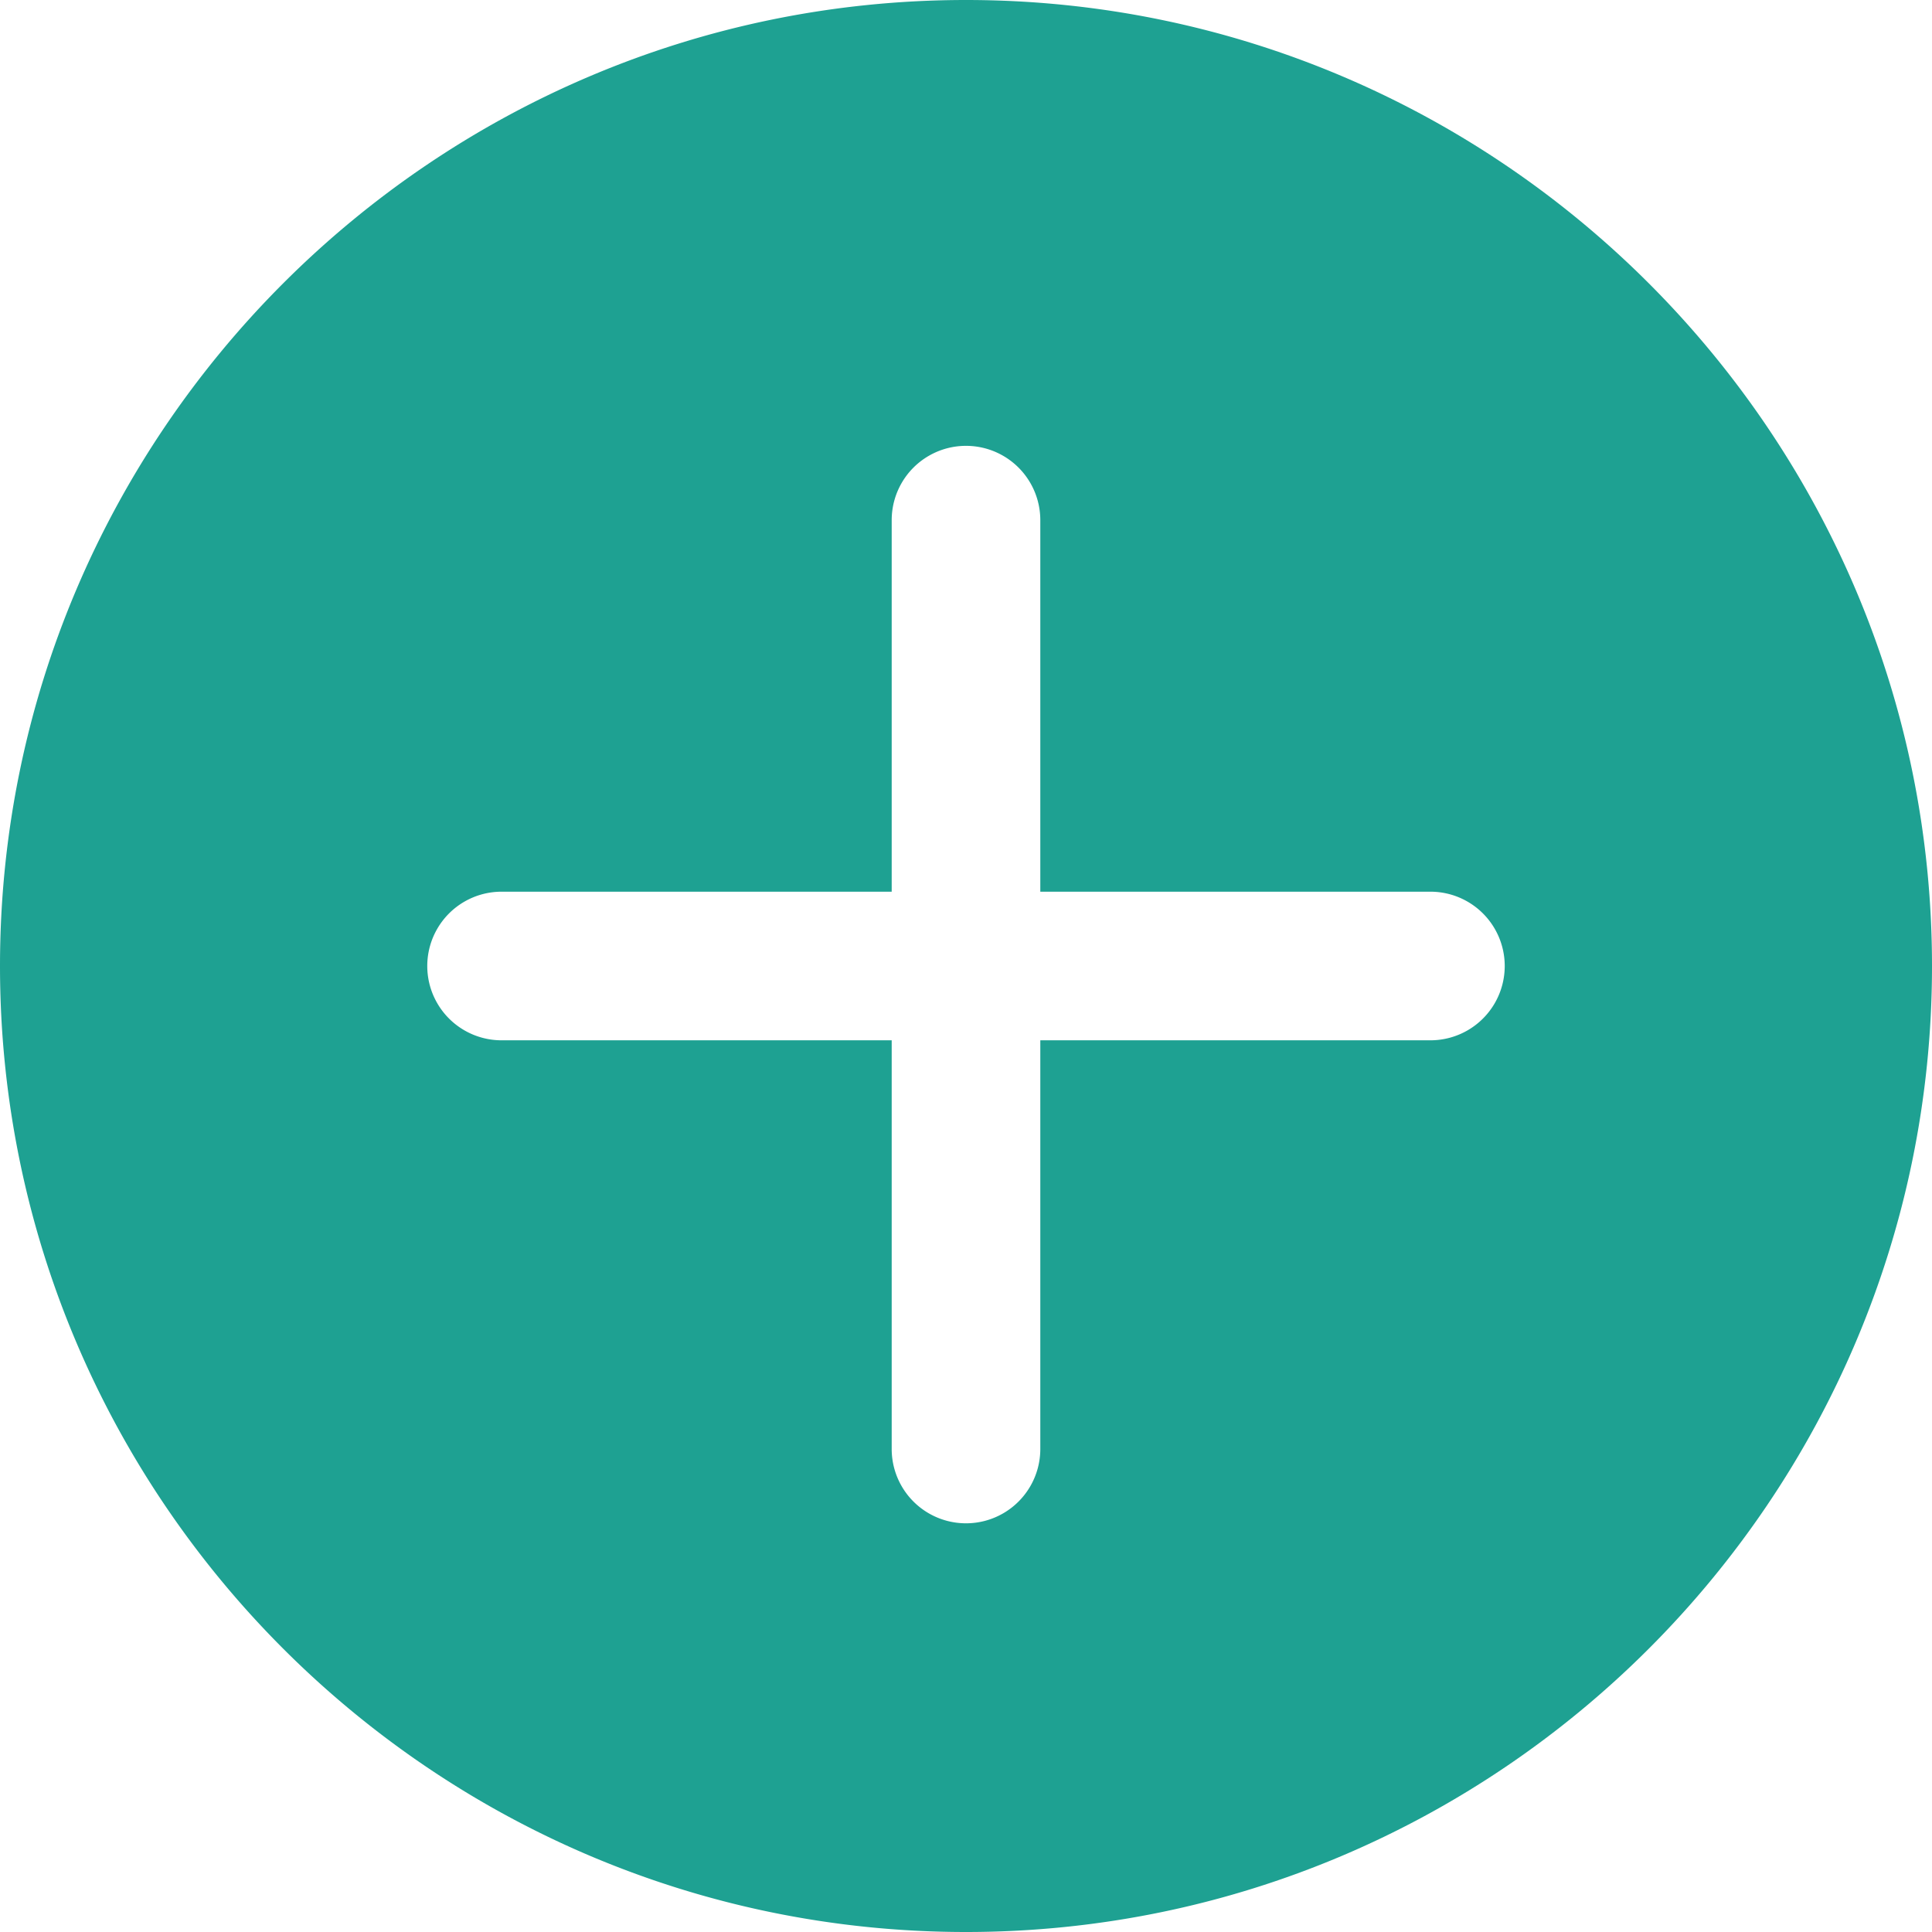 <svg xmlns="http://www.w3.org/2000/svg" version="1.1" xmlns:xlink="http://www.w3.org/1999/xlink" width="512" height="512" x="0" y="0" viewBox="0 0 52 52" style="enable-background:new 0 0 512 512" xml:space="preserve" class=""><g><path d="M26 0C11.664 0 0 11.663 0 26s11.664 26 26 26 26-11.663 26-26S40.336 0 26 0zm12.5 28H28v11a2 2 0 0 1-4 0V28H13.5a2 2 0 0 1 0-4H24V14a2 2 0 0 1 4 0v10h10.5a2 2 0 0 1 0 4z" fill="#1EA192" opacity="1" data-original="#000000" class=""></path></g></svg>
